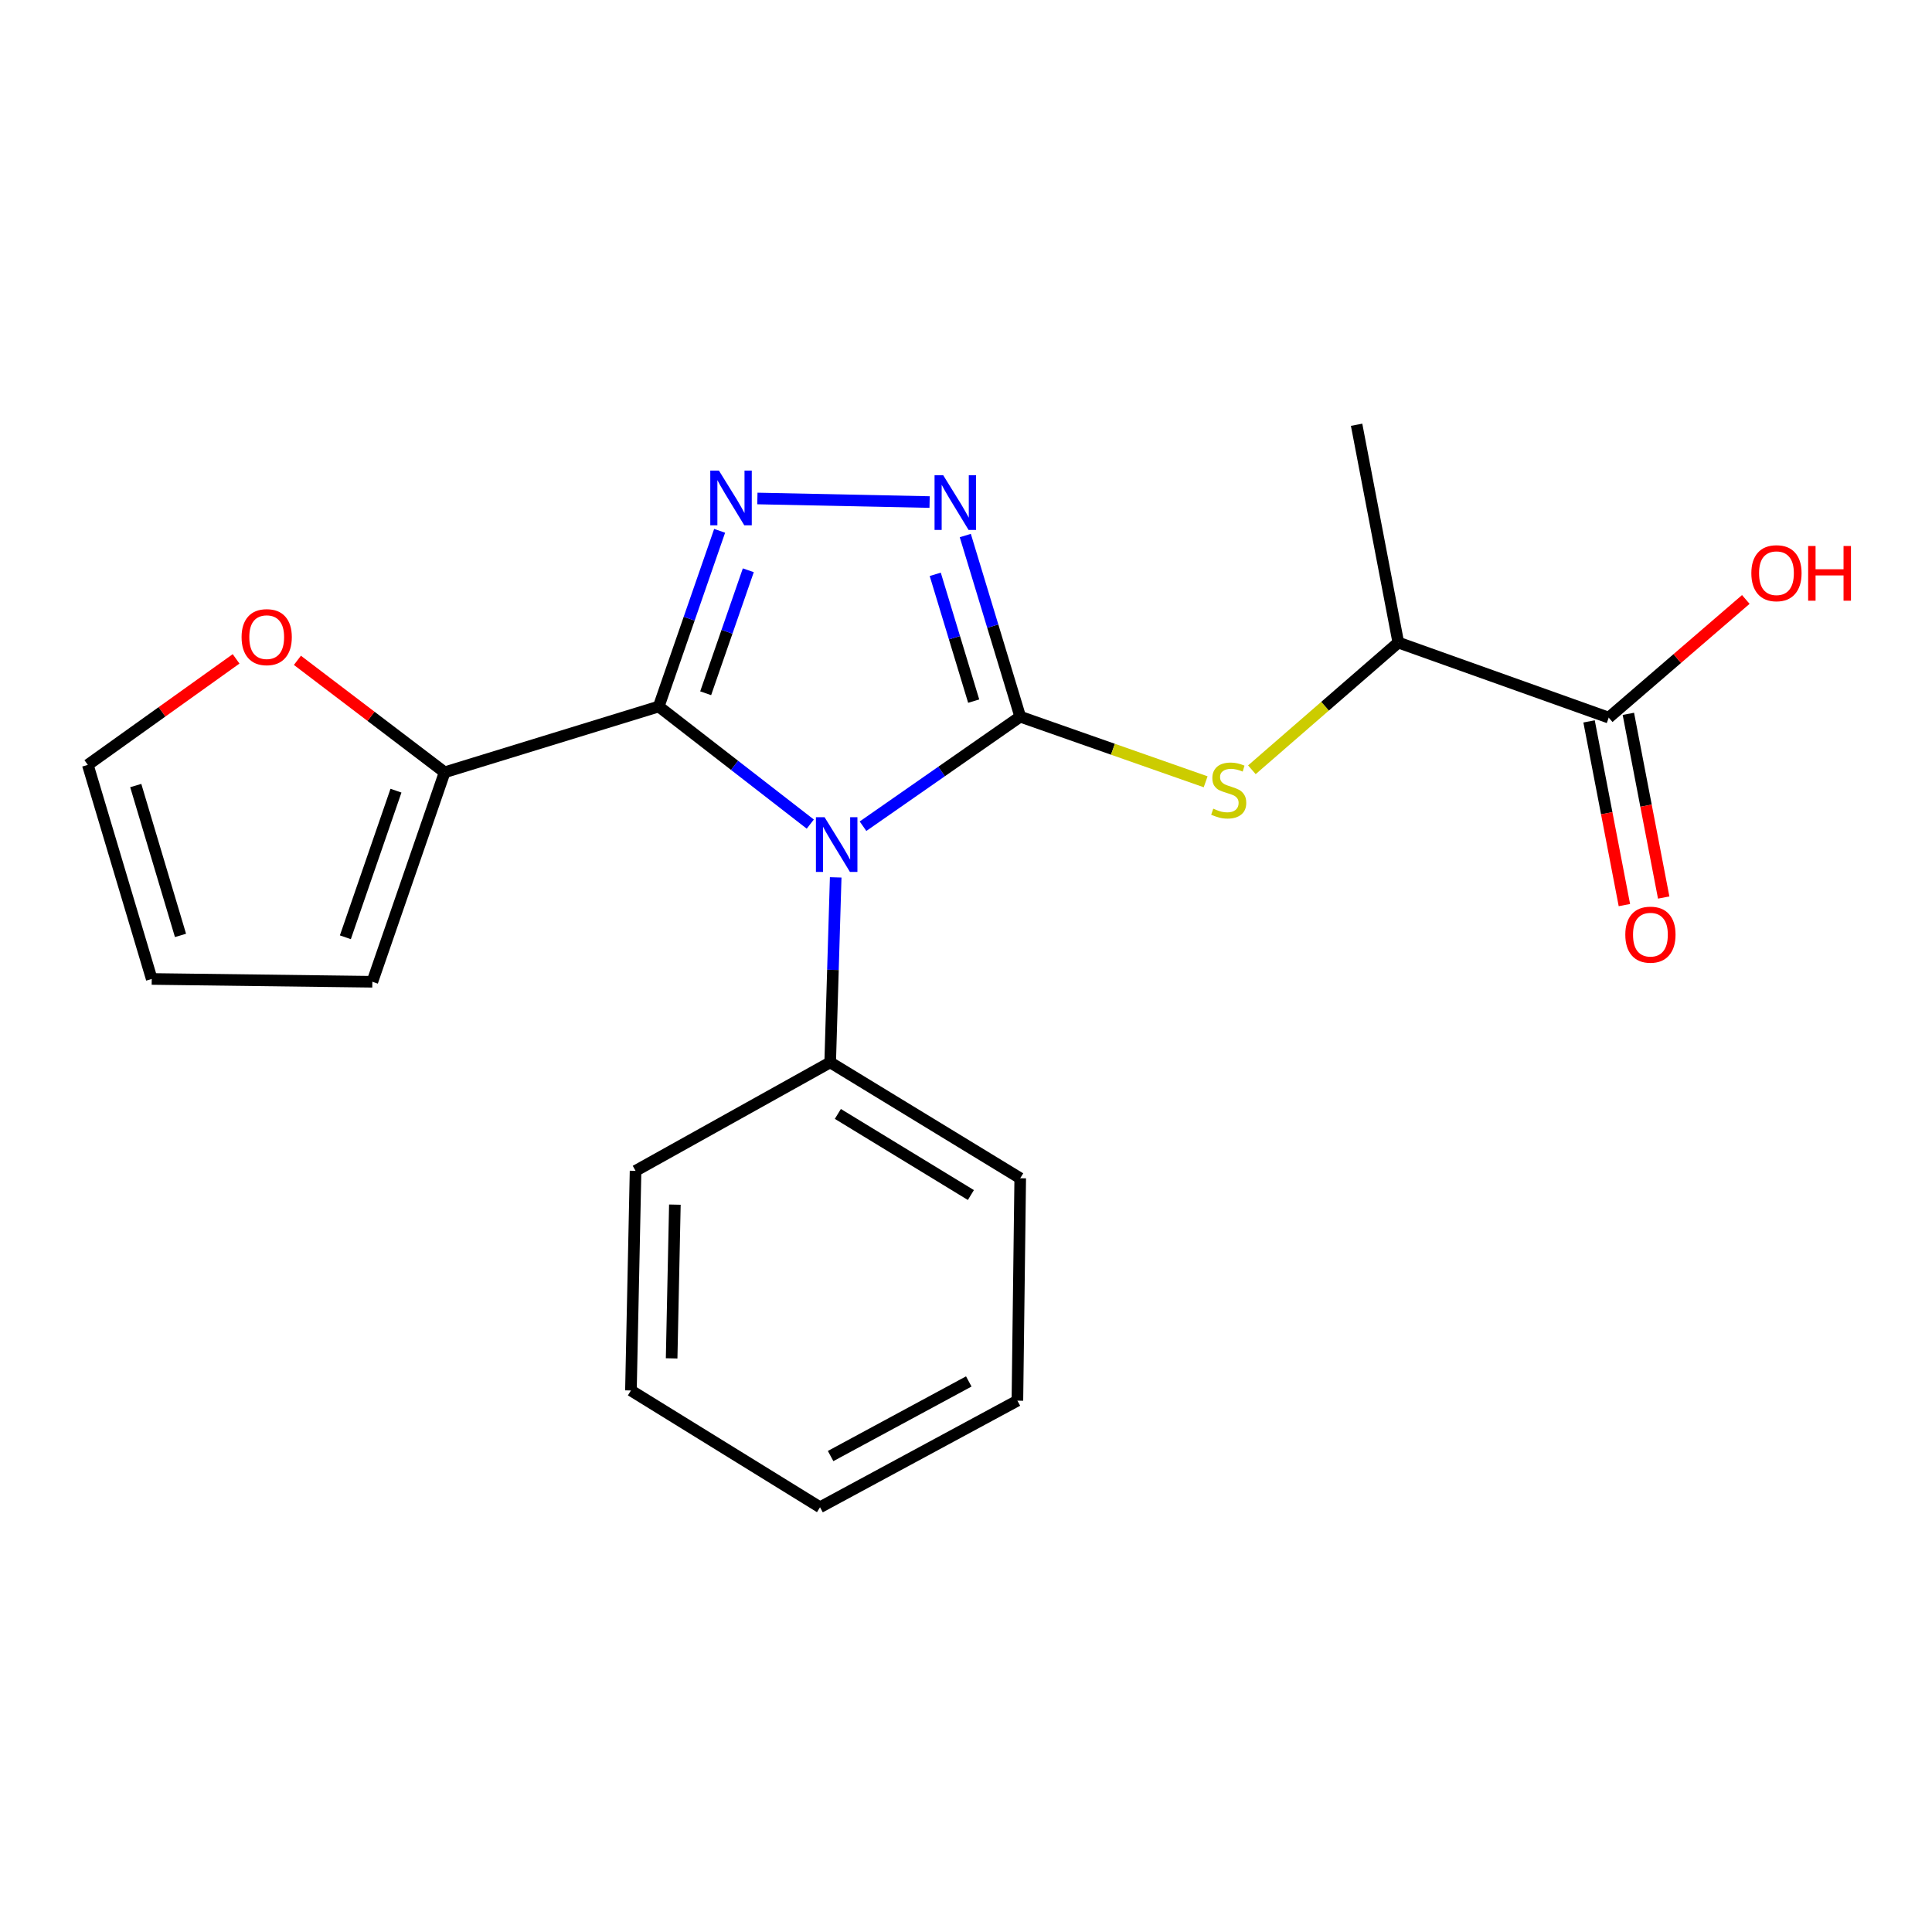 <?xml version='1.0' encoding='iso-8859-1'?>
<svg version='1.1' baseProfile='full'
              xmlns='http://www.w3.org/2000/svg'
                      xmlns:rdkit='http://www.rdkit.org/xml'
                      xmlns:xlink='http://www.w3.org/1999/xlink'
                  xml:space='preserve'
width='1000px' height='1000px' viewBox='0 0 1000 1000'>
<!-- END OF HEADER -->
<rect style='opacity:1.0;fill:#FFFFFF;stroke:none' width='1000' height='1000' x='0' y='0'> </rect>
<path class='bond-0' d='M 446.695,427.647 L 487.381,399.301' style='fill:none;fill-rule:evenodd;stroke:#0000FF;stroke-width:6px;stroke-linecap:butt;stroke-linejoin:miter;stroke-opacity:1' />
<path class='bond-0' d='M 487.381,399.301 L 528.066,370.955' style='fill:none;fill-rule:evenodd;stroke:#000000;stroke-width:6px;stroke-linecap:butt;stroke-linejoin:miter;stroke-opacity:1' />
<path class='bond-1' d='M 419.406,426.552 L 380.181,396.119' style='fill:none;fill-rule:evenodd;stroke:#0000FF;stroke-width:6px;stroke-linecap:butt;stroke-linejoin:miter;stroke-opacity:1' />
<path class='bond-1' d='M 380.181,396.119 L 340.955,365.685' style='fill:none;fill-rule:evenodd;stroke:#000000;stroke-width:6px;stroke-linecap:butt;stroke-linejoin:miter;stroke-opacity:1' />
<path class='bond-7' d='M 432.555,454.126 L 431.127,502.005' style='fill:none;fill-rule:evenodd;stroke:#0000FF;stroke-width:6px;stroke-linecap:butt;stroke-linejoin:miter;stroke-opacity:1' />
<path class='bond-7' d='M 431.127,502.005 L 429.7,549.885' style='fill:none;fill-rule:evenodd;stroke:#000000;stroke-width:6px;stroke-linecap:butt;stroke-linejoin:miter;stroke-opacity:1' />
<path class='bond-3' d='M 528.066,370.955 L 513.851,324.074' style='fill:none;fill-rule:evenodd;stroke:#000000;stroke-width:6px;stroke-linecap:butt;stroke-linejoin:miter;stroke-opacity:1' />
<path class='bond-3' d='M 513.851,324.074 L 499.636,277.193' style='fill:none;fill-rule:evenodd;stroke:#0000FF;stroke-width:6px;stroke-linecap:butt;stroke-linejoin:miter;stroke-opacity:1' />
<path class='bond-3' d='M 503.979,362.901 L 494.029,330.085' style='fill:none;fill-rule:evenodd;stroke:#000000;stroke-width:6px;stroke-linecap:butt;stroke-linejoin:miter;stroke-opacity:1' />
<path class='bond-3' d='M 494.029,330.085 L 484.078,297.268' style='fill:none;fill-rule:evenodd;stroke:#0000FF;stroke-width:6px;stroke-linecap:butt;stroke-linejoin:miter;stroke-opacity:1' />
<path class='bond-4' d='M 528.066,370.955 L 576.055,387.806' style='fill:none;fill-rule:evenodd;stroke:#000000;stroke-width:6px;stroke-linecap:butt;stroke-linejoin:miter;stroke-opacity:1' />
<path class='bond-4' d='M 576.055,387.806 L 624.044,404.657' style='fill:none;fill-rule:evenodd;stroke:#CCCC00;stroke-width:6px;stroke-linecap:butt;stroke-linejoin:miter;stroke-opacity:1' />
<path class='bond-2' d='M 340.955,365.685 L 356.717,320.217' style='fill:none;fill-rule:evenodd;stroke:#000000;stroke-width:6px;stroke-linecap:butt;stroke-linejoin:miter;stroke-opacity:1' />
<path class='bond-2' d='M 356.717,320.217 L 372.478,274.75' style='fill:none;fill-rule:evenodd;stroke:#0000FF;stroke-width:6px;stroke-linecap:butt;stroke-linejoin:miter;stroke-opacity:1' />
<path class='bond-2' d='M 365.254,358.829 L 376.287,327.002' style='fill:none;fill-rule:evenodd;stroke:#000000;stroke-width:6px;stroke-linecap:butt;stroke-linejoin:miter;stroke-opacity:1' />
<path class='bond-2' d='M 376.287,327.002 L 387.321,295.174' style='fill:none;fill-rule:evenodd;stroke:#0000FF;stroke-width:6px;stroke-linecap:butt;stroke-linejoin:miter;stroke-opacity:1' />
<path class='bond-5' d='M 340.955,365.685 L 230.149,399.747' style='fill:none;fill-rule:evenodd;stroke:#000000;stroke-width:6px;stroke-linecap:butt;stroke-linejoin:miter;stroke-opacity:1' />
<path class='bond-21' d='M 392.02,258.016 L 481.163,259.863' style='fill:none;fill-rule:evenodd;stroke:#0000FF;stroke-width:6px;stroke-linecap:butt;stroke-linejoin:miter;stroke-opacity:1' />
<path class='bond-8' d='M 647.97,398.435 L 685.866,365.512' style='fill:none;fill-rule:evenodd;stroke:#CCCC00;stroke-width:6px;stroke-linecap:butt;stroke-linejoin:miter;stroke-opacity:1' />
<path class='bond-8' d='M 685.866,365.512 L 723.762,332.589' style='fill:none;fill-rule:evenodd;stroke:#000000;stroke-width:6px;stroke-linecap:butt;stroke-linejoin:miter;stroke-opacity:1' />
<path class='bond-9' d='M 230.149,399.747 L 192.043,370.767' style='fill:none;fill-rule:evenodd;stroke:#000000;stroke-width:6px;stroke-linecap:butt;stroke-linejoin:miter;stroke-opacity:1' />
<path class='bond-9' d='M 192.043,370.767 L 153.937,341.787' style='fill:none;fill-rule:evenodd;stroke:#FF0000;stroke-width:6px;stroke-linecap:butt;stroke-linejoin:miter;stroke-opacity:1' />
<path class='bond-10' d='M 230.149,399.747 L 192.727,508.159' style='fill:none;fill-rule:evenodd;stroke:#000000;stroke-width:6px;stroke-linecap:butt;stroke-linejoin:miter;stroke-opacity:1' />
<path class='bond-10' d='M 204.956,409.25 L 178.761,485.138' style='fill:none;fill-rule:evenodd;stroke:#000000;stroke-width:6px;stroke-linecap:butt;stroke-linejoin:miter;stroke-opacity:1' />
<path class='bond-6' d='M 832.669,371.439 L 723.762,332.589' style='fill:none;fill-rule:evenodd;stroke:#000000;stroke-width:6px;stroke-linecap:butt;stroke-linejoin:miter;stroke-opacity:1' />
<path class='bond-11' d='M 822.499,373.394 L 831.641,420.933' style='fill:none;fill-rule:evenodd;stroke:#000000;stroke-width:6px;stroke-linecap:butt;stroke-linejoin:miter;stroke-opacity:1' />
<path class='bond-11' d='M 831.641,420.933 L 840.783,468.472' style='fill:none;fill-rule:evenodd;stroke:#FF0000;stroke-width:6px;stroke-linecap:butt;stroke-linejoin:miter;stroke-opacity:1' />
<path class='bond-11' d='M 842.839,369.483 L 851.982,417.021' style='fill:none;fill-rule:evenodd;stroke:#000000;stroke-width:6px;stroke-linecap:butt;stroke-linejoin:miter;stroke-opacity:1' />
<path class='bond-11' d='M 851.982,417.021 L 861.124,464.56' style='fill:none;fill-rule:evenodd;stroke:#FF0000;stroke-width:6px;stroke-linecap:butt;stroke-linejoin:miter;stroke-opacity:1' />
<path class='bond-14' d='M 832.669,371.439 L 868.148,340.859' style='fill:none;fill-rule:evenodd;stroke:#000000;stroke-width:6px;stroke-linecap:butt;stroke-linejoin:miter;stroke-opacity:1' />
<path class='bond-14' d='M 868.148,340.859 L 903.627,310.28' style='fill:none;fill-rule:evenodd;stroke:#FF0000;stroke-width:6px;stroke-linecap:butt;stroke-linejoin:miter;stroke-opacity:1' />
<path class='bond-16' d='M 429.7,549.885 L 528.066,609.862' style='fill:none;fill-rule:evenodd;stroke:#000000;stroke-width:6px;stroke-linecap:butt;stroke-linejoin:miter;stroke-opacity:1' />
<path class='bond-16' d='M 433.672,576.567 L 502.528,618.551' style='fill:none;fill-rule:evenodd;stroke:#000000;stroke-width:6px;stroke-linecap:butt;stroke-linejoin:miter;stroke-opacity:1' />
<path class='bond-17' d='M 429.7,549.885 L 328.964,606.03' style='fill:none;fill-rule:evenodd;stroke:#000000;stroke-width:6px;stroke-linecap:butt;stroke-linejoin:miter;stroke-opacity:1' />
<path class='bond-15' d='M 723.762,332.589 L 702.174,219.851' style='fill:none;fill-rule:evenodd;stroke:#000000;stroke-width:6px;stroke-linecap:butt;stroke-linejoin:miter;stroke-opacity:1' />
<path class='bond-12' d='M 122.198,341.031 L 83.826,368.467' style='fill:none;fill-rule:evenodd;stroke:#FF0000;stroke-width:6px;stroke-linecap:butt;stroke-linejoin:miter;stroke-opacity:1' />
<path class='bond-12' d='M 83.826,368.467 L 45.455,395.903' style='fill:none;fill-rule:evenodd;stroke:#000000;stroke-width:6px;stroke-linecap:butt;stroke-linejoin:miter;stroke-opacity:1' />
<path class='bond-13' d='M 192.727,508.159 L 78.538,506.709' style='fill:none;fill-rule:evenodd;stroke:#000000;stroke-width:6px;stroke-linecap:butt;stroke-linejoin:miter;stroke-opacity:1' />
<path class='bond-23' d='M 45.455,395.903 L 78.538,506.709' style='fill:none;fill-rule:evenodd;stroke:#000000;stroke-width:6px;stroke-linecap:butt;stroke-linejoin:miter;stroke-opacity:1' />
<path class='bond-23' d='M 70.265,406.598 L 93.424,484.162' style='fill:none;fill-rule:evenodd;stroke:#000000;stroke-width:6px;stroke-linecap:butt;stroke-linejoin:miter;stroke-opacity:1' />
<path class='bond-19' d='M 528.066,609.862 L 526.605,724.983' style='fill:none;fill-rule:evenodd;stroke:#000000;stroke-width:6px;stroke-linecap:butt;stroke-linejoin:miter;stroke-opacity:1' />
<path class='bond-18' d='M 328.964,606.03 L 326.571,719.701' style='fill:none;fill-rule:evenodd;stroke:#000000;stroke-width:6px;stroke-linecap:butt;stroke-linejoin:miter;stroke-opacity:1' />
<path class='bond-18' d='M 349.314,623.516 L 347.638,703.086' style='fill:none;fill-rule:evenodd;stroke:#000000;stroke-width:6px;stroke-linecap:butt;stroke-linejoin:miter;stroke-opacity:1' />
<path class='bond-20' d='M 326.571,719.701 L 424.442,780.149' style='fill:none;fill-rule:evenodd;stroke:#000000;stroke-width:6px;stroke-linecap:butt;stroke-linejoin:miter;stroke-opacity:1' />
<path class='bond-22' d='M 526.605,724.983 L 424.442,780.149' style='fill:none;fill-rule:evenodd;stroke:#000000;stroke-width:6px;stroke-linecap:butt;stroke-linejoin:miter;stroke-opacity:1' />
<path class='bond-22' d='M 501.439,715.032 L 429.924,753.648' style='fill:none;fill-rule:evenodd;stroke:#000000;stroke-width:6px;stroke-linecap:butt;stroke-linejoin:miter;stroke-opacity:1' />
<path  class='atom-0' d='M 426.801 422.986
L 436.081 437.986
Q 437.001 439.466, 438.481 442.146
Q 439.961 444.826, 440.041 444.986
L 440.041 422.986
L 443.801 422.986
L 443.801 451.306
L 439.921 451.306
L 429.961 434.906
Q 428.801 432.986, 427.561 430.786
Q 426.361 428.586, 426.001 427.906
L 426.001 451.306
L 422.321 451.306
L 422.321 422.986
L 426.801 422.986
' fill='#0000FF'/>
<path  class='atom-3' d='M 372.117 243.573
L 381.397 258.573
Q 382.317 260.053, 383.797 262.733
Q 385.277 265.413, 385.357 265.573
L 385.357 243.573
L 389.117 243.573
L 389.117 271.893
L 385.237 271.893
L 375.277 255.493
Q 374.117 253.573, 372.877 251.373
Q 371.677 249.173, 371.317 248.493
L 371.317 271.893
L 367.637 271.893
L 367.637 243.573
L 372.117 243.573
' fill='#0000FF'/>
<path  class='atom-4' d='M 488.204 245.978
L 497.484 260.978
Q 498.404 262.458, 499.884 265.138
Q 501.364 267.818, 501.444 267.978
L 501.444 245.978
L 505.204 245.978
L 505.204 274.298
L 501.324 274.298
L 491.364 257.898
Q 490.204 255.978, 488.964 253.778
Q 487.764 251.578, 487.404 250.898
L 487.404 274.298
L 483.724 274.298
L 483.724 245.978
L 488.204 245.978
' fill='#0000FF'/>
<path  class='atom-5' d='M 627.983 418.569
Q 628.303 418.689, 629.623 419.249
Q 630.943 419.809, 632.383 420.169
Q 633.863 420.489, 635.303 420.489
Q 637.983 420.489, 639.543 419.209
Q 641.103 417.889, 641.103 415.609
Q 641.103 414.049, 640.303 413.089
Q 639.543 412.129, 638.343 411.609
Q 637.143 411.089, 635.143 410.489
Q 632.623 409.729, 631.103 409.009
Q 629.623 408.289, 628.543 406.769
Q 627.503 405.249, 627.503 402.689
Q 627.503 399.129, 629.903 396.929
Q 632.343 394.729, 637.143 394.729
Q 640.423 394.729, 644.143 396.289
L 643.223 399.369
Q 639.823 397.969, 637.263 397.969
Q 634.503 397.969, 632.983 399.129
Q 631.463 400.249, 631.503 402.209
Q 631.503 403.729, 632.263 404.649
Q 633.063 405.569, 634.183 406.089
Q 635.343 406.609, 637.263 407.209
Q 639.823 408.009, 641.343 408.809
Q 642.863 409.609, 643.943 411.249
Q 645.063 412.849, 645.063 415.609
Q 645.063 419.529, 642.423 421.649
Q 639.823 423.729, 635.463 423.729
Q 632.943 423.729, 631.023 423.169
Q 629.143 422.649, 626.903 421.729
L 627.983 418.569
' fill='#CCCC00'/>
<path  class='atom-10' d='M 125.044 329.781
Q 125.044 322.981, 128.404 319.181
Q 131.764 315.381, 138.044 315.381
Q 144.324 315.381, 147.684 319.181
Q 151.044 322.981, 151.044 329.781
Q 151.044 336.661, 147.644 340.581
Q 144.244 344.461, 138.044 344.461
Q 131.804 344.461, 128.404 340.581
Q 125.044 336.701, 125.044 329.781
M 138.044 341.261
Q 142.364 341.261, 144.684 338.381
Q 147.044 335.461, 147.044 329.781
Q 147.044 324.221, 144.684 321.421
Q 142.364 318.581, 138.044 318.581
Q 133.724 318.581, 131.364 321.381
Q 129.044 324.181, 129.044 329.781
Q 129.044 335.501, 131.364 338.381
Q 133.724 341.261, 138.044 341.261
' fill='#FF0000'/>
<path  class='atom-12' d='M 841.257 483.774
Q 841.257 476.974, 844.617 473.174
Q 847.977 469.374, 854.257 469.374
Q 860.537 469.374, 863.897 473.174
Q 867.257 476.974, 867.257 483.774
Q 867.257 490.654, 863.857 494.574
Q 860.457 498.454, 854.257 498.454
Q 848.017 498.454, 844.617 494.574
Q 841.257 490.694, 841.257 483.774
M 854.257 495.254
Q 858.577 495.254, 860.897 492.374
Q 863.257 489.454, 863.257 483.774
Q 863.257 478.214, 860.897 475.414
Q 858.577 472.574, 854.257 472.574
Q 849.937 472.574, 847.577 475.374
Q 845.257 478.174, 845.257 483.774
Q 845.257 489.494, 847.577 492.374
Q 849.937 495.254, 854.257 495.254
' fill='#FF0000'/>
<path  class='atom-15' d='M 906.493 296.685
Q 906.493 289.885, 909.853 286.085
Q 913.213 282.285, 919.493 282.285
Q 925.773 282.285, 929.133 286.085
Q 932.493 289.885, 932.493 296.685
Q 932.493 303.565, 929.093 307.485
Q 925.693 311.365, 919.493 311.365
Q 913.253 311.365, 909.853 307.485
Q 906.493 303.605, 906.493 296.685
M 919.493 308.165
Q 923.813 308.165, 926.133 305.285
Q 928.493 302.365, 928.493 296.685
Q 928.493 291.125, 926.133 288.325
Q 923.813 285.485, 919.493 285.485
Q 915.173 285.485, 912.813 288.285
Q 910.493 291.085, 910.493 296.685
Q 910.493 302.405, 912.813 305.285
Q 915.173 308.165, 919.493 308.165
' fill='#FF0000'/>
<path  class='atom-15' d='M 935.893 282.605
L 939.733 282.605
L 939.733 294.645
L 954.213 294.645
L 954.213 282.605
L 958.053 282.605
L 958.053 310.925
L 954.213 310.925
L 954.213 297.845
L 939.733 297.845
L 939.733 310.925
L 935.893 310.925
L 935.893 282.605
' fill='#FF0000'/>
</svg>
